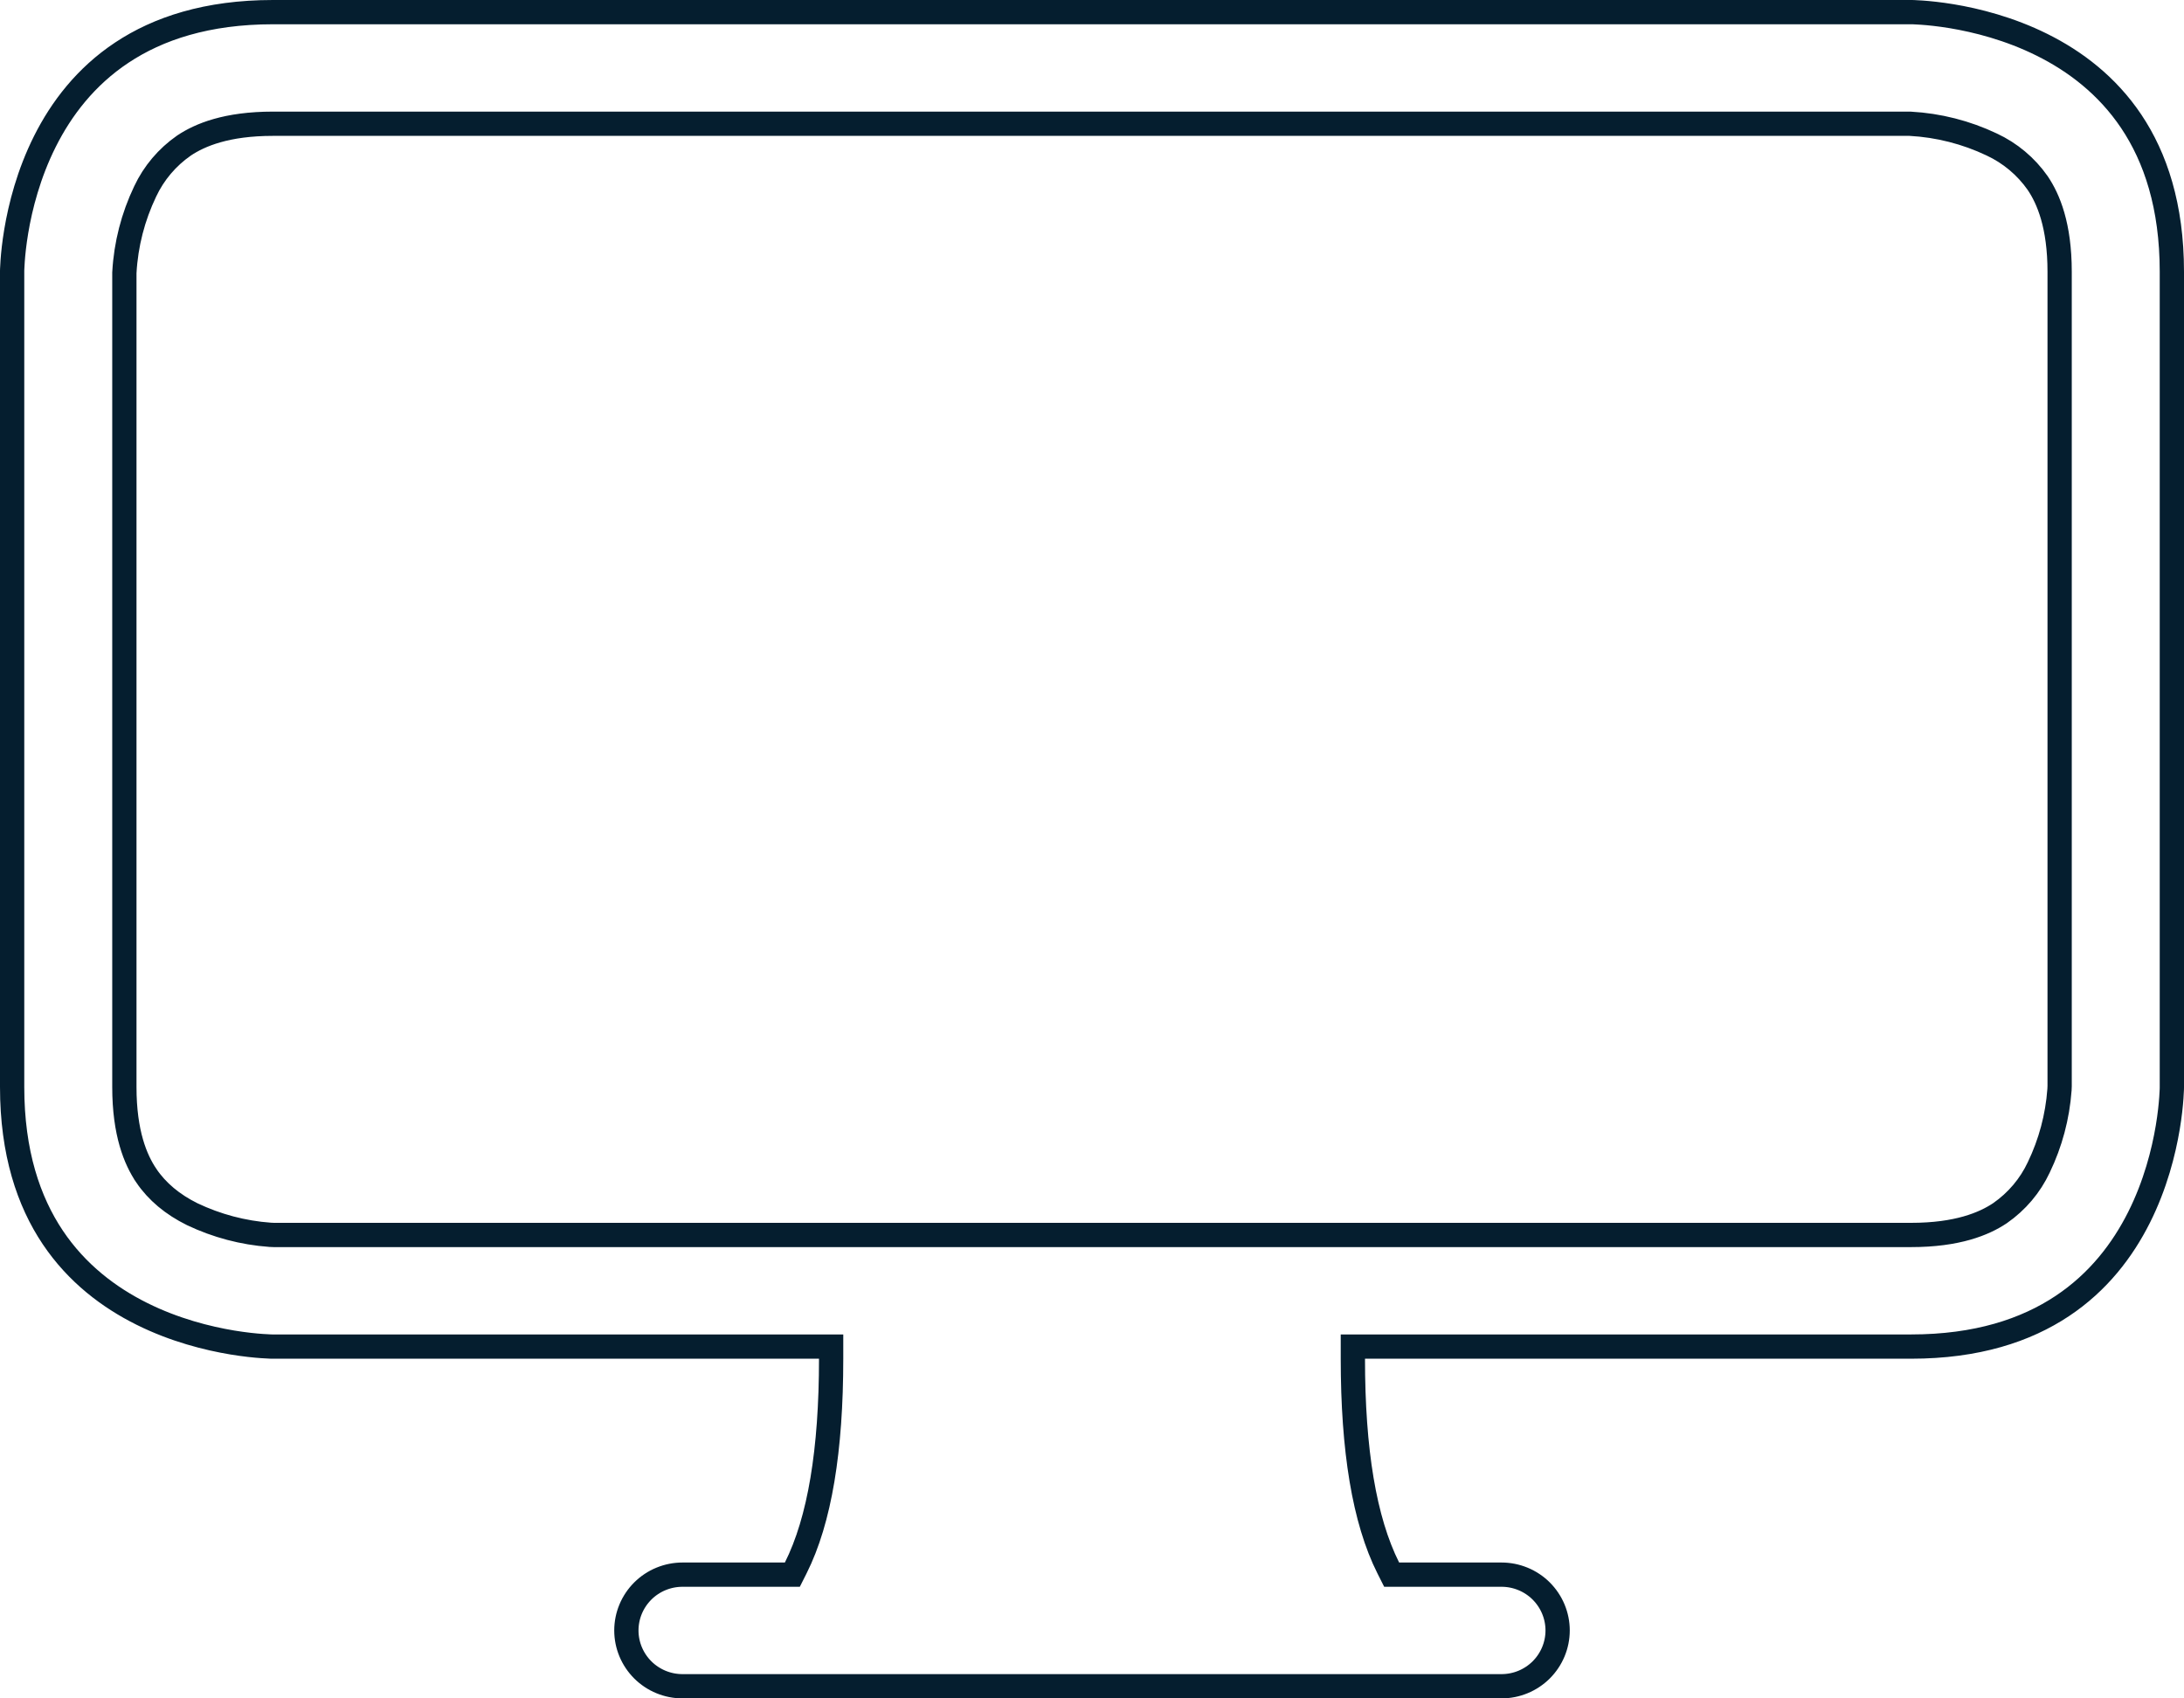<svg width="90" height="70" viewBox="0 0 90 70" fill="none" xmlns="http://www.w3.org/2000/svg">
<path d="M56.25 55.5H55.75V56C55.75 59.759 56.219 62.653 57.209 64.624L57.348 64.9H57.656H61.875C62.489 64.9 63.078 65.143 63.511 65.574C63.944 66.006 64.188 66.591 64.188 67.2C64.188 67.809 63.944 68.394 63.511 68.826C63.078 69.257 62.489 69.5 61.875 69.5H28.125C27.511 69.5 26.922 69.257 26.489 68.826C26.056 68.394 25.812 67.809 25.812 67.2C25.812 66.591 26.056 66.006 26.489 65.574C26.922 65.143 27.511 64.9 28.125 64.9H32.344H32.652L32.791 64.624C33.781 62.653 34.25 59.759 34.25 56V55.5H33.75H11.25H11.25H11.25L11.246 55.5L11.226 55.5C11.207 55.499 11.178 55.499 11.14 55.498C11.064 55.495 10.949 55.49 10.802 55.479C10.508 55.459 10.084 55.416 9.574 55.332C8.552 55.162 7.197 54.824 5.848 54.152C4.501 53.482 3.169 52.484 2.173 50.997C1.18 49.513 0.5 47.512 0.5 44.8V11.2L0.5 11.2L0.5 11.2L0.5 11.2L0.5 11.196L0.5 11.176C0.501 11.158 0.501 11.129 0.502 11.091C0.505 11.015 0.51 10.901 0.521 10.755C0.542 10.462 0.584 10.04 0.669 9.533C0.839 8.515 1.179 7.167 1.853 5.824C2.526 4.484 3.528 3.158 5.023 2.167C6.514 1.177 8.525 0.5 11.25 0.5L78.75 0.5L78.75 0.5L78.75 0.5L78.754 0.5L78.774 0.5C78.793 0.501 78.822 0.501 78.86 0.502C78.936 0.505 79.051 0.51 79.198 0.521C79.492 0.542 79.916 0.584 80.426 0.668C81.448 0.838 82.803 1.176 84.152 1.848C85.499 2.518 86.831 3.516 87.827 5.003C88.82 6.487 89.5 8.488 89.5 11.2V44.8V44.8V44.8L89.5 44.804L89.5 44.824C89.5 44.832 89.499 44.842 89.499 44.854C89.499 44.869 89.498 44.888 89.498 44.909C89.495 44.985 89.49 45.099 89.479 45.245C89.458 45.538 89.416 45.96 89.331 46.467C89.161 47.484 88.821 48.833 88.147 50.176C87.474 51.516 86.472 52.842 84.977 53.833C83.486 54.823 81.475 55.5 78.75 55.5H56.25ZM7.586 5.996L7.586 5.996L7.579 6.001C6.89 6.48 6.339 7.131 5.983 7.889C5.482 8.936 5.19 10.07 5.126 11.228L5.125 11.242V11.256V44.8C5.125 46.708 5.587 47.799 6.026 48.45L6.026 48.451C6.476 49.117 7.115 49.644 7.917 50.042L7.917 50.042L7.924 50.045C8.93 50.524 10.017 50.812 11.129 50.893L11.137 50.894L11.146 50.894L11.286 50.9L11.296 50.9H11.306H78.75C80.665 50.9 81.76 50.44 82.414 50.004L82.414 50.004L82.421 49.999C83.11 49.52 83.661 48.87 84.016 48.112C84.498 47.11 84.787 46.028 84.868 44.921L84.869 44.912L84.869 44.904L84.875 44.764L84.875 44.754V44.744V11.2C84.875 9.292 84.413 8.201 83.974 7.55L83.974 7.55L83.969 7.542C83.488 6.856 82.834 6.308 82.073 5.954C81.022 5.455 79.884 5.165 78.721 5.101L78.708 5.1H78.694H11.25C9.335 5.1 8.24 5.56 7.586 5.996Z" stroke="#051E2F"/>
</svg>
